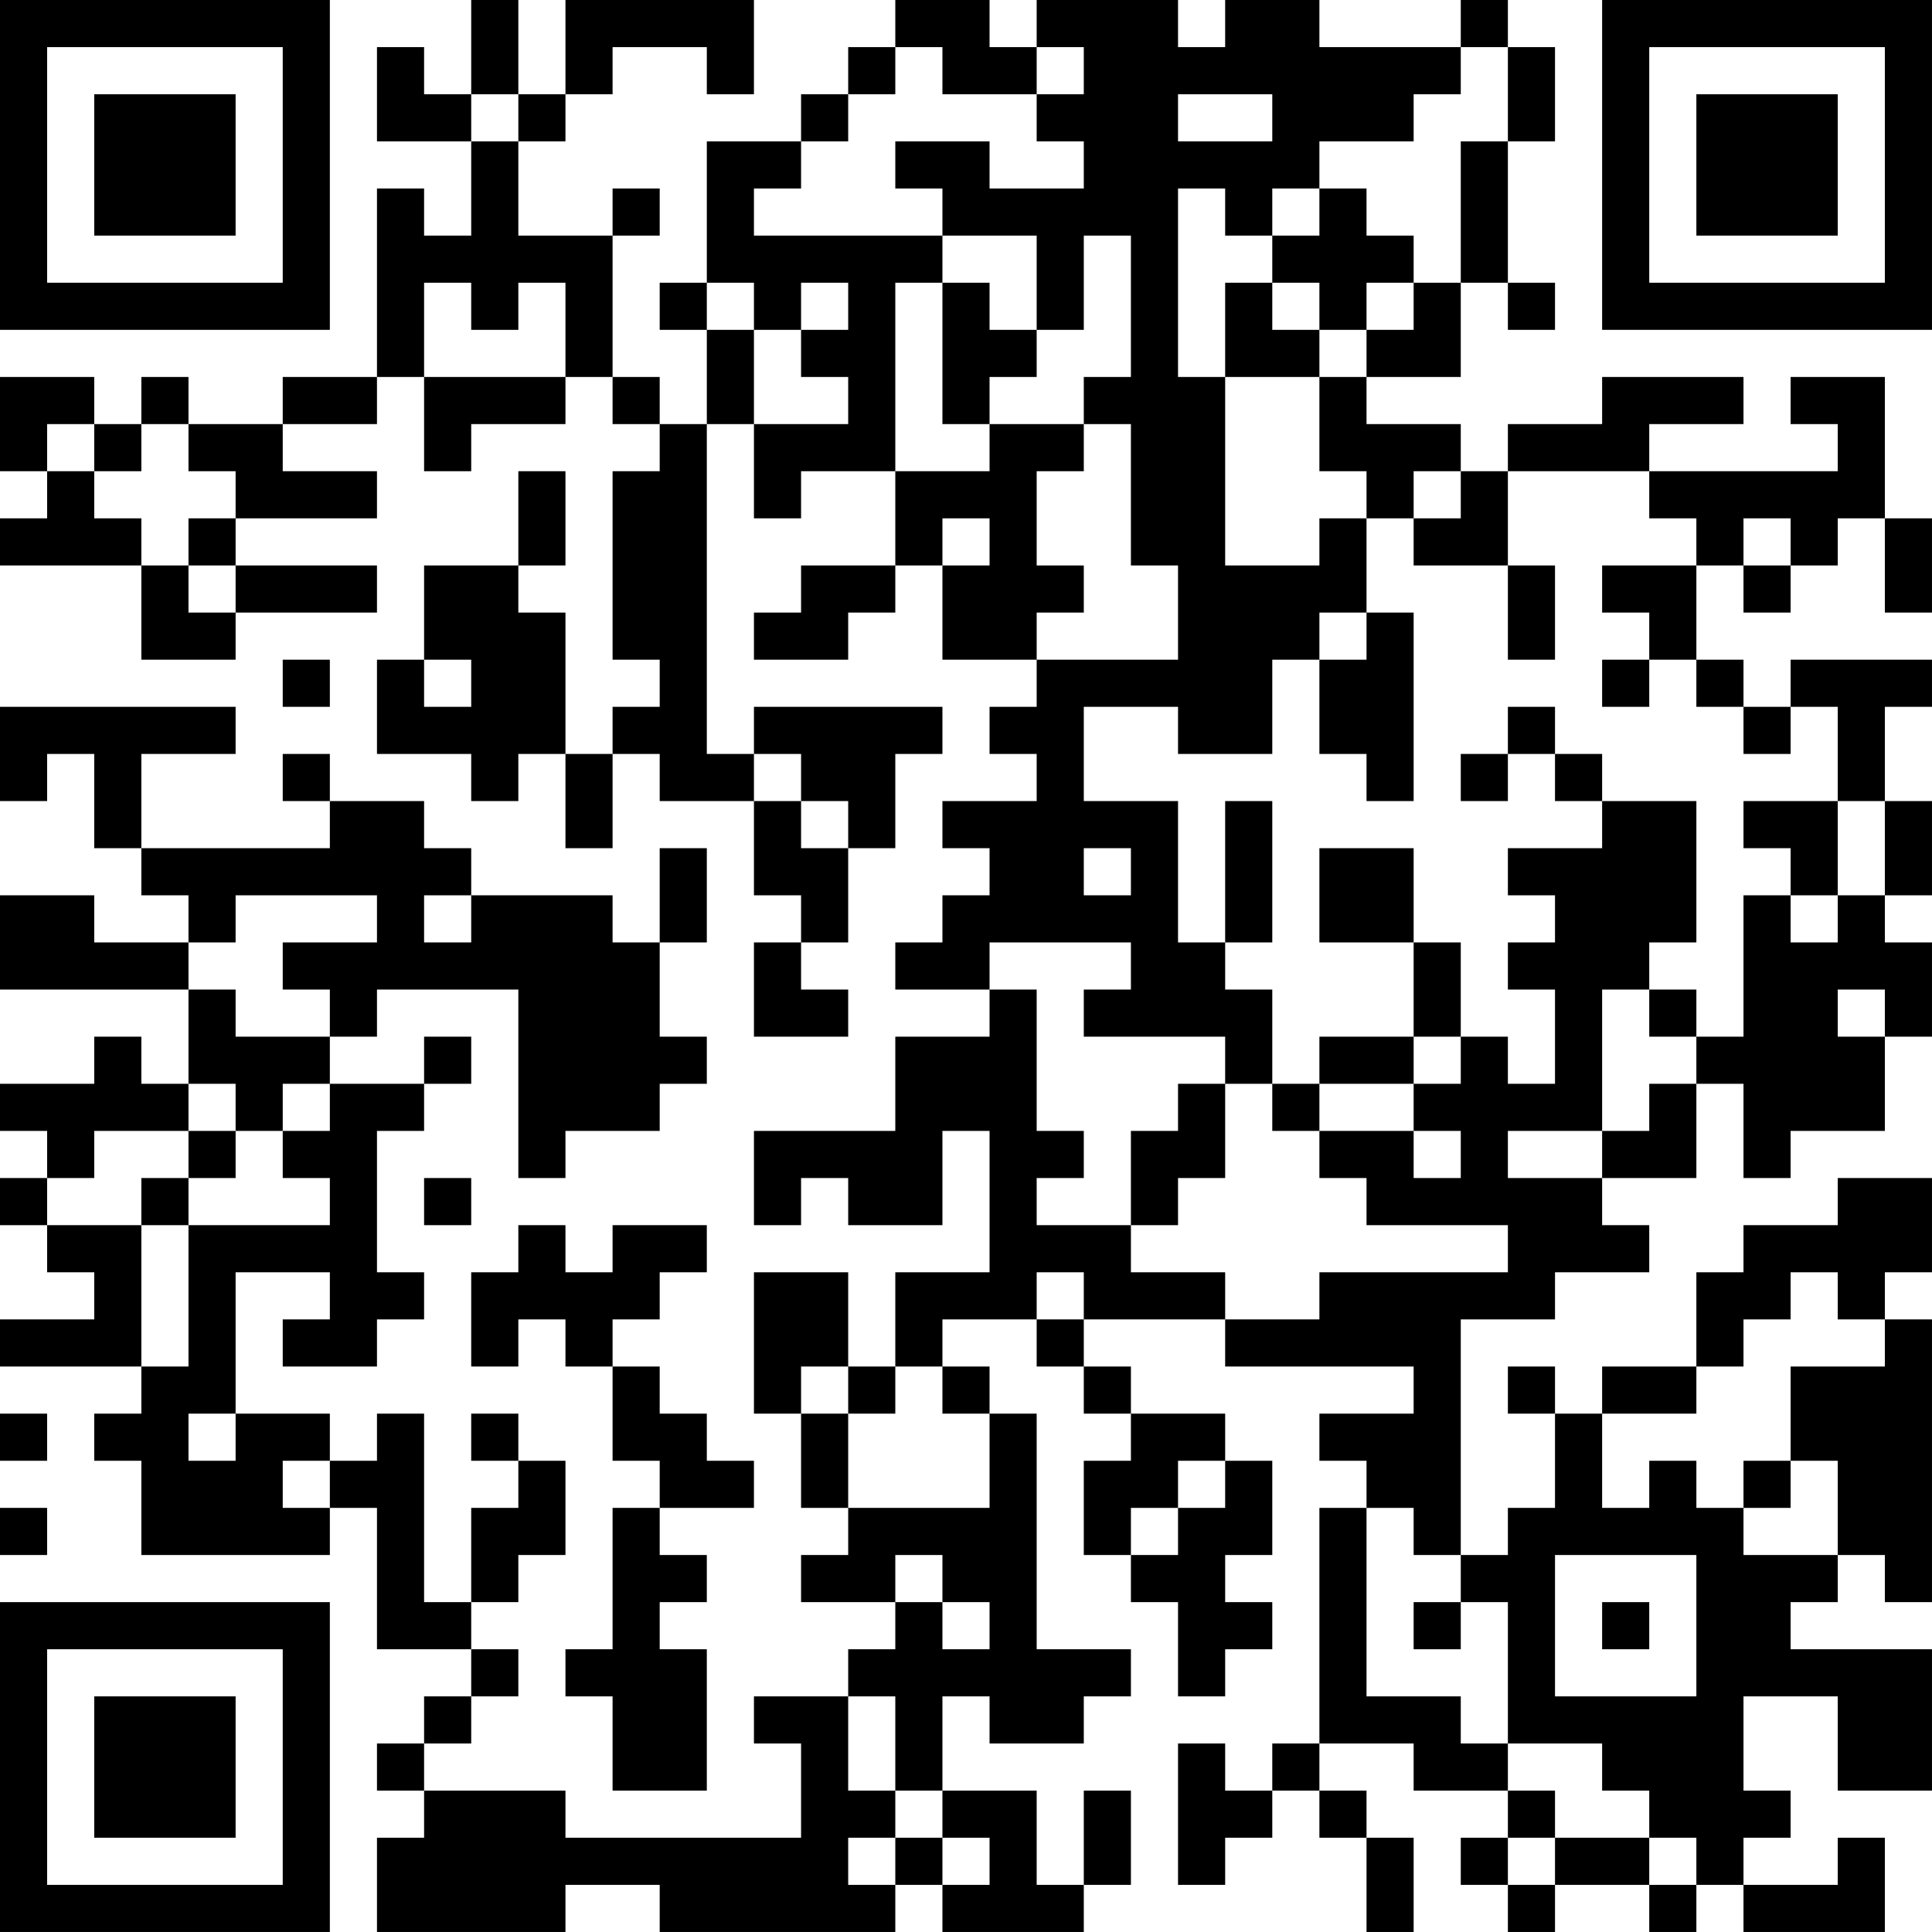 <?xml version="1.0" encoding="UTF-8"?>
<svg xmlns="http://www.w3.org/2000/svg" version="1.1" width="300" height="300" viewBox="0 0 300 300"><rect x="0" y="0" width="300" height="300" fill="#ffffff"/><g transform="scale(7.317)"><g transform="translate(0,0)"><path fill-rule="evenodd" d="M10 0L10 2L9 2L9 1L8 1L8 3L10 3L10 5L9 5L9 4L8 4L8 8L6 8L6 9L4 9L4 8L3 8L3 9L2 9L2 8L0 8L0 10L1 10L1 11L0 11L0 12L3 12L3 14L5 14L5 13L8 13L8 12L5 12L5 11L8 11L8 10L6 10L6 9L8 9L8 8L9 8L9 10L10 10L10 9L12 9L12 8L13 8L13 9L14 9L14 10L13 10L13 14L14 14L14 15L13 15L13 16L12 16L12 13L11 13L11 12L12 12L12 10L11 10L11 12L9 12L9 14L8 14L8 16L10 16L10 17L11 17L11 16L12 16L12 18L13 18L13 16L14 16L14 17L16 17L16 19L17 19L17 20L16 20L16 22L18 22L18 21L17 21L17 20L18 20L18 18L19 18L19 16L20 16L20 15L16 15L16 16L15 16L15 9L16 9L16 11L17 11L17 10L19 10L19 12L17 12L17 13L16 13L16 14L18 14L18 13L19 13L19 12L20 12L20 14L22 14L22 15L21 15L21 16L22 16L22 17L20 17L20 18L21 18L21 19L20 19L20 20L19 20L19 21L21 21L21 22L19 22L19 24L16 24L16 26L17 26L17 25L18 25L18 26L20 26L20 24L21 24L21 27L19 27L19 29L18 29L18 27L16 27L16 30L17 30L17 32L18 32L18 33L17 33L17 34L19 34L19 35L18 35L18 36L16 36L16 37L17 37L17 39L12 39L12 38L9 38L9 37L10 37L10 36L11 36L11 35L10 35L10 34L11 34L11 33L12 33L12 31L11 31L11 30L10 30L10 31L11 31L11 32L10 32L10 34L9 34L9 30L8 30L8 31L7 31L7 30L5 30L5 27L7 27L7 28L6 28L6 29L8 29L8 28L9 28L9 27L8 27L8 24L9 24L9 23L10 23L10 22L9 22L9 23L7 23L7 22L8 22L8 21L11 21L11 25L12 25L12 24L14 24L14 23L15 23L15 22L14 22L14 20L15 20L15 18L14 18L14 20L13 20L13 19L10 19L10 18L9 18L9 17L7 17L7 16L6 16L6 17L7 17L7 18L3 18L3 16L5 16L5 15L0 15L0 17L1 17L1 16L2 16L2 18L3 18L3 19L4 19L4 20L2 20L2 19L0 19L0 21L4 21L4 23L3 23L3 22L2 22L2 23L0 23L0 24L1 24L1 25L0 25L0 26L1 26L1 27L2 27L2 28L0 28L0 29L3 29L3 30L2 30L2 31L3 31L3 33L7 33L7 32L8 32L8 35L10 35L10 36L9 36L9 37L8 37L8 38L9 38L9 39L8 39L8 41L12 41L12 40L14 40L14 41L19 41L19 40L20 40L20 41L23 41L23 40L24 40L24 38L23 38L23 40L22 40L22 38L20 38L20 36L21 36L21 37L23 37L23 36L24 36L24 35L22 35L22 30L21 30L21 29L20 29L20 28L22 28L22 29L23 29L23 30L24 30L24 31L23 31L23 33L24 33L24 34L25 34L25 36L26 36L26 35L27 35L27 34L26 34L26 33L27 33L27 31L26 31L26 30L24 30L24 29L23 29L23 28L26 28L26 29L30 29L30 30L28 30L28 31L29 31L29 32L28 32L28 37L27 37L27 38L26 38L26 37L25 37L25 40L26 40L26 39L27 39L27 38L28 38L28 39L29 39L29 41L30 41L30 39L29 39L29 38L28 38L28 37L30 37L30 38L32 38L32 39L31 39L31 40L32 40L32 41L33 41L33 40L35 40L35 41L36 41L36 40L37 40L37 41L40 41L40 39L39 39L39 40L37 40L37 39L38 39L38 38L37 38L37 36L39 36L39 38L41 38L41 35L38 35L38 34L39 34L39 33L40 33L40 34L41 34L41 28L40 28L40 27L41 27L41 25L39 25L39 26L37 26L37 27L36 27L36 29L34 29L34 30L33 30L33 29L32 29L32 30L33 30L33 32L32 32L32 33L31 33L31 28L33 28L33 27L35 27L35 26L34 26L34 25L36 25L36 23L37 23L37 25L38 25L38 24L40 24L40 22L41 22L41 20L40 20L40 19L41 19L41 17L40 17L40 15L41 15L41 14L38 14L38 15L37 15L37 14L36 14L36 12L37 12L37 13L38 13L38 12L39 12L39 11L40 11L40 13L41 13L41 11L40 11L40 8L38 8L38 9L39 9L39 10L35 10L35 9L37 9L37 8L34 8L34 9L32 9L32 10L31 10L31 9L29 9L29 8L31 8L31 6L32 6L32 7L33 7L33 6L32 6L32 3L33 3L33 1L32 1L32 0L31 0L31 1L28 1L28 0L26 0L26 1L25 1L25 0L22 0L22 1L21 1L21 0L19 0L19 1L18 1L18 2L17 2L17 3L15 3L15 6L14 6L14 7L15 7L15 9L14 9L14 8L13 8L13 5L14 5L14 4L13 4L13 5L11 5L11 3L12 3L12 2L13 2L13 1L15 1L15 2L16 2L16 0L12 0L12 2L11 2L11 0ZM19 1L19 2L18 2L18 3L17 3L17 4L16 4L16 5L20 5L20 6L19 6L19 10L21 10L21 9L23 9L23 10L22 10L22 12L23 12L23 13L22 13L22 14L25 14L25 12L24 12L24 9L23 9L23 8L24 8L24 5L23 5L23 7L22 7L22 5L20 5L20 4L19 4L19 3L21 3L21 4L23 4L23 3L22 3L22 2L23 2L23 1L22 1L22 2L20 2L20 1ZM31 1L31 2L30 2L30 3L28 3L28 4L27 4L27 5L26 5L26 4L25 4L25 8L26 8L26 12L28 12L28 11L29 11L29 13L28 13L28 14L27 14L27 16L25 16L25 15L23 15L23 17L25 17L25 20L26 20L26 21L27 21L27 23L26 23L26 22L23 22L23 21L24 21L24 20L21 20L21 21L22 21L22 24L23 24L23 25L22 25L22 26L24 26L24 27L26 27L26 28L28 28L28 27L32 27L32 26L29 26L29 25L28 25L28 24L30 24L30 25L31 25L31 24L30 24L30 23L31 23L31 22L32 22L32 23L33 23L33 21L32 21L32 20L33 20L33 19L32 19L32 18L34 18L34 17L36 17L36 20L35 20L35 21L34 21L34 24L32 24L32 25L34 25L34 24L35 24L35 23L36 23L36 22L37 22L37 19L38 19L38 20L39 20L39 19L40 19L40 17L39 17L39 15L38 15L38 16L37 16L37 15L36 15L36 14L35 14L35 13L34 13L34 12L36 12L36 11L35 11L35 10L32 10L32 12L30 12L30 11L31 11L31 10L30 10L30 11L29 11L29 10L28 10L28 8L29 8L29 7L30 7L30 6L31 6L31 3L32 3L32 1ZM10 2L10 3L11 3L11 2ZM25 2L25 3L27 3L27 2ZM28 4L28 5L27 5L27 6L26 6L26 8L28 8L28 7L29 7L29 6L30 6L30 5L29 5L29 4ZM9 6L9 8L12 8L12 6L11 6L11 7L10 7L10 6ZM15 6L15 7L16 7L16 9L18 9L18 8L17 8L17 7L18 7L18 6L17 6L17 7L16 7L16 6ZM20 6L20 9L21 9L21 8L22 8L22 7L21 7L21 6ZM27 6L27 7L28 7L28 6ZM1 9L1 10L2 10L2 11L3 11L3 12L4 12L4 13L5 13L5 12L4 12L4 11L5 11L5 10L4 10L4 9L3 9L3 10L2 10L2 9ZM20 11L20 12L21 12L21 11ZM37 11L37 12L38 12L38 11ZM32 12L32 14L33 14L33 12ZM29 13L29 14L28 14L28 16L29 16L29 17L30 17L30 13ZM6 14L6 15L7 15L7 14ZM9 14L9 15L10 15L10 14ZM34 14L34 15L35 15L35 14ZM32 15L32 16L31 16L31 17L32 17L32 16L33 16L33 17L34 17L34 16L33 16L33 15ZM16 16L16 17L17 17L17 18L18 18L18 17L17 17L17 16ZM26 17L26 20L27 20L27 17ZM37 17L37 18L38 18L38 19L39 19L39 17ZM23 18L23 19L24 19L24 18ZM28 18L28 20L30 20L30 22L28 22L28 23L27 23L27 24L28 24L28 23L30 23L30 22L31 22L31 20L30 20L30 18ZM5 19L5 20L4 20L4 21L5 21L5 22L7 22L7 21L6 21L6 20L8 20L8 19ZM9 19L9 20L10 20L10 19ZM35 21L35 22L36 22L36 21ZM39 21L39 22L40 22L40 21ZM4 23L4 24L2 24L2 25L1 25L1 26L3 26L3 29L4 29L4 26L7 26L7 25L6 25L6 24L7 24L7 23L6 23L6 24L5 24L5 23ZM25 23L25 24L24 24L24 26L25 26L25 25L26 25L26 23ZM4 24L4 25L3 25L3 26L4 26L4 25L5 25L5 24ZM9 25L9 26L10 26L10 25ZM11 26L11 27L10 27L10 29L11 29L11 28L12 28L12 29L13 29L13 31L14 31L14 32L13 32L13 35L12 35L12 36L13 36L13 38L15 38L15 35L14 35L14 34L15 34L15 33L14 33L14 32L16 32L16 31L15 31L15 30L14 30L14 29L13 29L13 28L14 28L14 27L15 27L15 26L13 26L13 27L12 27L12 26ZM22 27L22 28L23 28L23 27ZM38 27L38 28L37 28L37 29L36 29L36 30L34 30L34 32L35 32L35 31L36 31L36 32L37 32L37 33L39 33L39 31L38 31L38 29L40 29L40 28L39 28L39 27ZM17 29L17 30L18 30L18 32L21 32L21 30L20 30L20 29L19 29L19 30L18 30L18 29ZM0 30L0 31L1 31L1 30ZM4 30L4 31L5 31L5 30ZM6 31L6 32L7 32L7 31ZM25 31L25 32L24 32L24 33L25 33L25 32L26 32L26 31ZM37 31L37 32L38 32L38 31ZM0 32L0 33L1 33L1 32ZM29 32L29 36L31 36L31 37L32 37L32 38L33 38L33 39L32 39L32 40L33 40L33 39L35 39L35 40L36 40L36 39L35 39L35 38L34 38L34 37L32 37L32 34L31 34L31 33L30 33L30 32ZM19 33L19 34L20 34L20 35L21 35L21 34L20 34L20 33ZM33 33L33 36L36 36L36 33ZM30 34L30 35L31 35L31 34ZM34 34L34 35L35 35L35 34ZM18 36L18 38L19 38L19 39L18 39L18 40L19 40L19 39L20 39L20 40L21 40L21 39L20 39L20 38L19 38L19 36ZM0 0L0 7L7 7L7 0ZM1 1L1 6L6 6L6 1ZM2 2L2 5L5 5L5 2ZM34 0L34 7L41 7L41 0ZM35 1L35 6L40 6L40 1ZM36 2L36 5L39 5L39 2ZM0 34L0 41L7 41L7 34ZM1 35L1 40L6 40L6 35ZM2 36L2 39L5 39L5 36Z" fill="#000000"/></g></g></svg>
